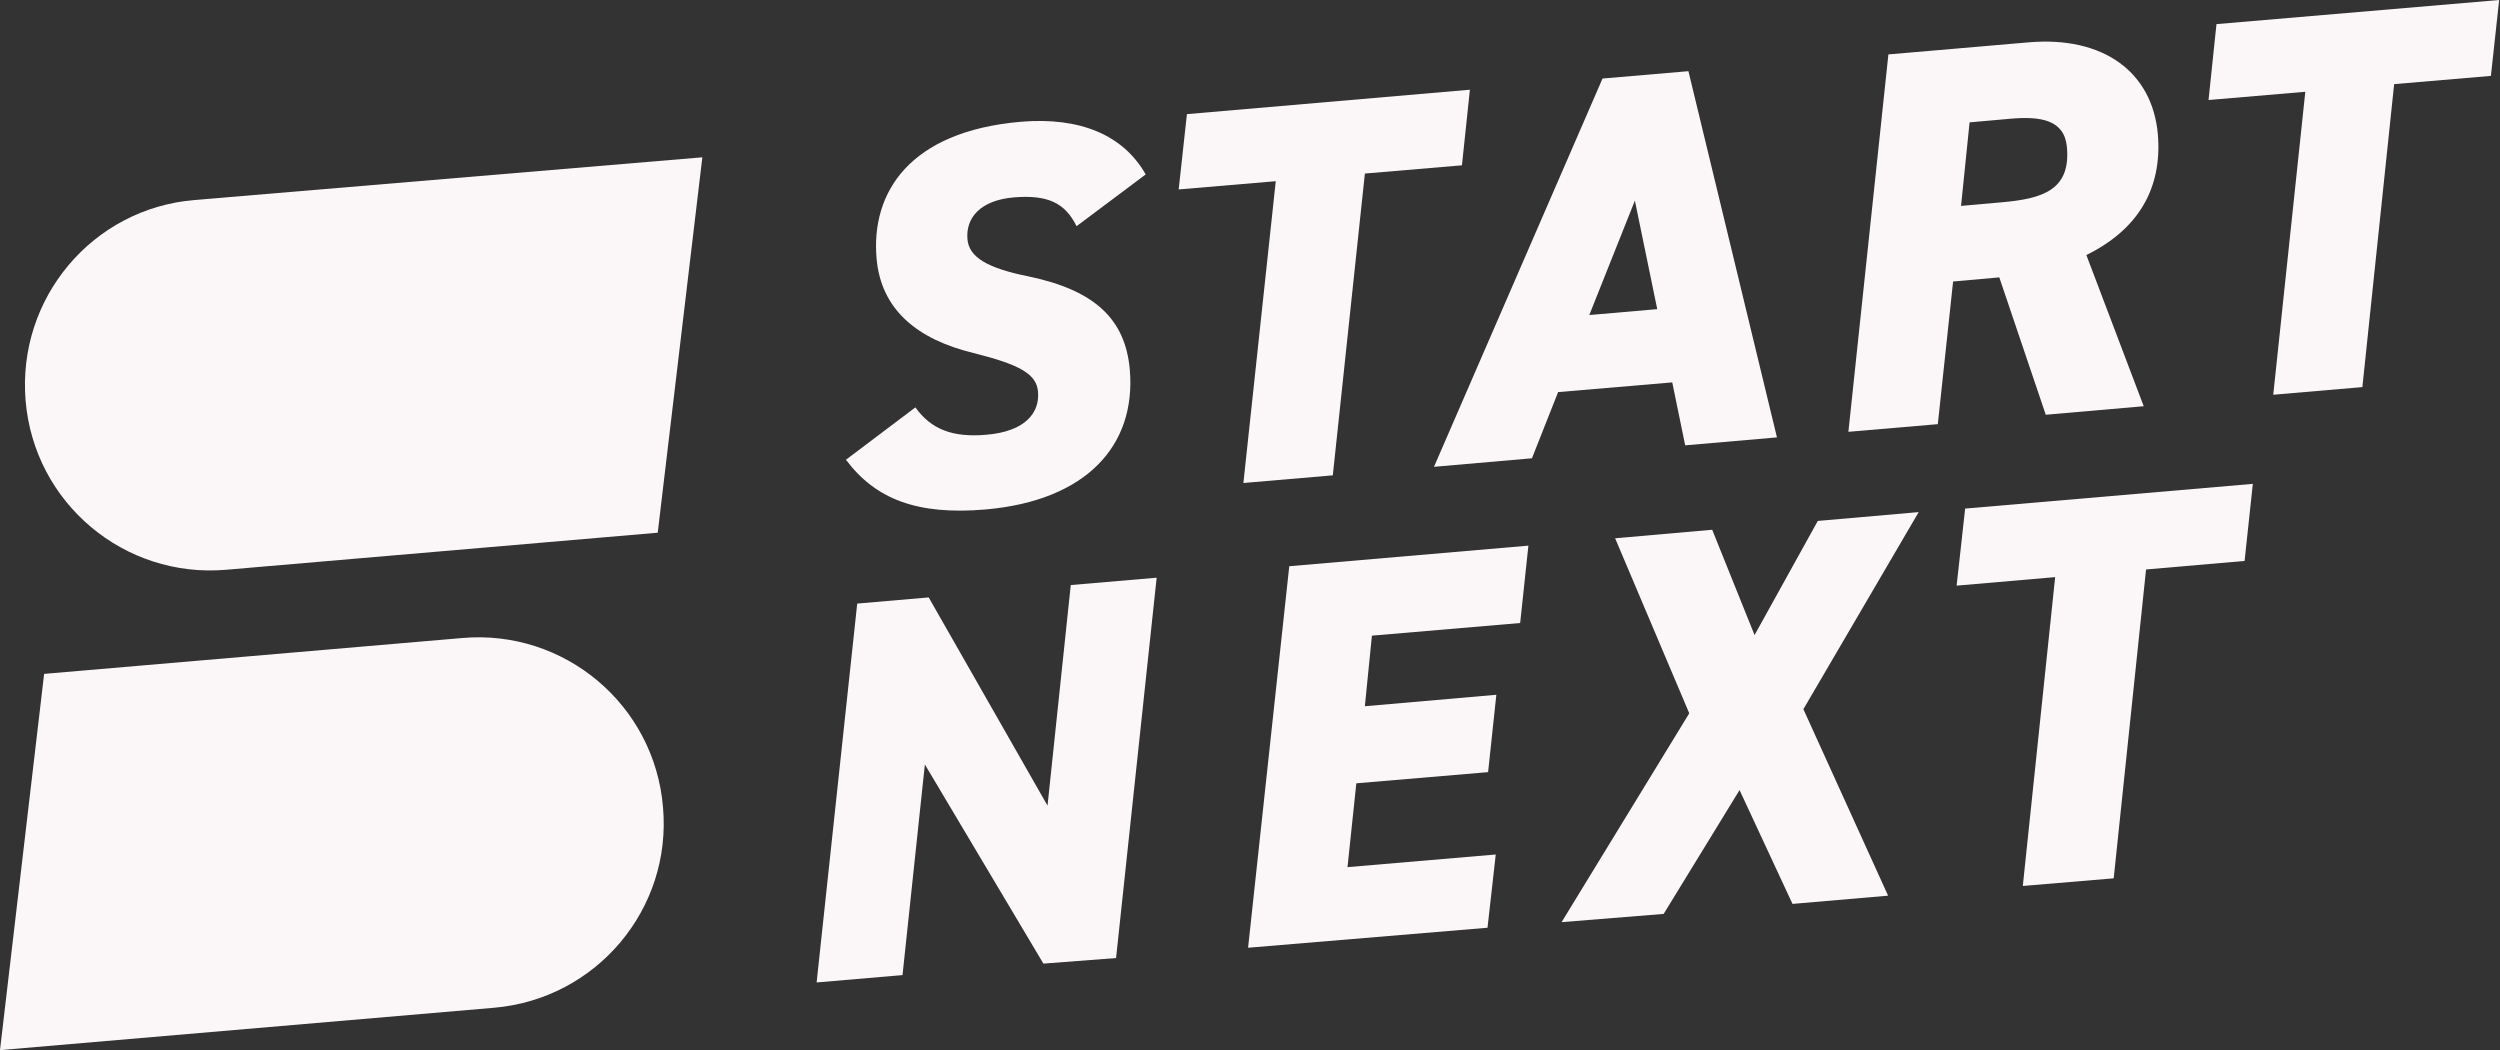 <svg width="519" height="218" viewBox="0 0 519 218" fill="none" xmlns="http://www.w3.org/2000/svg">
<rect x="0" y="0" width="519" height="218" fill="#333333" stroke="none"/>
<path d="M145.807 32.658L136.544 110.588L46.962 118.282C25.773 120.114 7.087 104.42 5.316 83.17C3.546 61.919 19.178 43.295 40.367 41.524L145.807 32.658Z" fill="#FBF7F8"/>
<path d="M102.588 209.207L0 218L9.16 139.898L95.993 132.449C117.183 130.617 135.868 146.31 137.639 167.561C139.532 188.75 123.778 207.375 102.588 209.207Z" fill="#FBF7F8"/>
<path d="M223.496 46.958C221.053 42.012 217.389 40.424 210.489 40.974C203.405 41.585 200.474 45.309 200.841 49.645C201.146 53.431 205.054 55.691 213.603 57.4C227.282 60.27 233.632 66.255 234.548 76.758C235.892 92.512 225.511 103.931 204.627 105.763C190.521 106.985 181.789 103.687 175.621 95.443L190.032 84.574C193.33 89.154 197.787 90.864 204.749 90.253C212.931 89.581 215.863 85.612 215.496 81.338C215.191 77.674 211.832 75.72 202.062 73.277C190.521 70.468 182.888 64.362 181.972 53.614C180.812 39.997 188.75 27.296 211.893 25.28C224.228 24.242 233.205 28.028 237.846 36.211L223.496 46.958Z" fill="#FBF7F8"/>
<path d="M305.149 18.625L303.5 34.319L283.349 36.028L276.693 98.68L258.129 100.268L264.847 37.616L244.695 39.326L246.405 23.693L305.149 18.625Z" fill="#FBF7F8"/>
<path d="M297.695 96.909L332.685 16.304L350.516 14.778L368.896 90.803L349.844 92.452L347.158 79.384L323.465 81.399L318.03 95.139L297.695 96.909ZM329.937 65.4L344.043 64.179L339.402 41.646L329.937 65.4Z" fill="#FBF7F8"/>
<path d="M424.701 86.101L415.053 57.584L405.465 58.439L402.29 88.055L383.727 89.643L392.031 11.297L421.098 8.794C436.608 7.45 446.806 14.9 447.966 27.846C448.943 39.326 443.692 47.753 433.128 52.943L445.035 84.33L424.701 86.101ZM415.358 42.013C423.968 41.28 429.891 39.509 429.097 30.594C428.609 24.915 423.785 24.06 417.129 24.67L408.885 25.403L407.114 42.745L415.358 42.013Z" fill="#FBF7F8"/>
<path d="M518.824 0L460.141 5.007L458.492 20.762L478.582 19.052L471.926 81.948L490.429 80.361L497.024 17.464L517.114 15.755L518.824 0Z" fill="#FBF7F8"/>
<path d="M240.122 119.931L231.695 198.887L216.612 200.047L192.003 158.707L187.362 202.429L169.531 203.955L177.958 125.304L192.797 124.022L217.467 167.256L222.291 121.457L240.122 119.931Z" fill="#FBF7F8"/>
<path d="M317.296 113.275L315.586 129.335L284.81 131.961L283.344 146.616L310.64 144.235L308.93 160.295L281.573 162.615L279.741 180.018L310.518 177.393L308.808 192.598L259.102 196.75L267.651 117.549L317.296 113.275Z" fill="#FBF7F8"/>
<path d="M324.188 191.437L350.689 148.081L335.301 111.748L355.452 109.977L364.246 131.838L377.375 108.145L398.32 106.313L374.382 147.226L391.969 185.941L372.123 187.651L361.131 164.019L345.377 189.727L324.188 191.437Z" fill="#FBF7F8"/>
<path d="M467.687 100.451L465.977 116.45L445.521 118.221L438.804 182.339L419.935 183.926L426.652 119.809L406.195 121.579L407.966 105.581L467.687 100.451Z" fill="#FBF7F8"/>
</svg>
